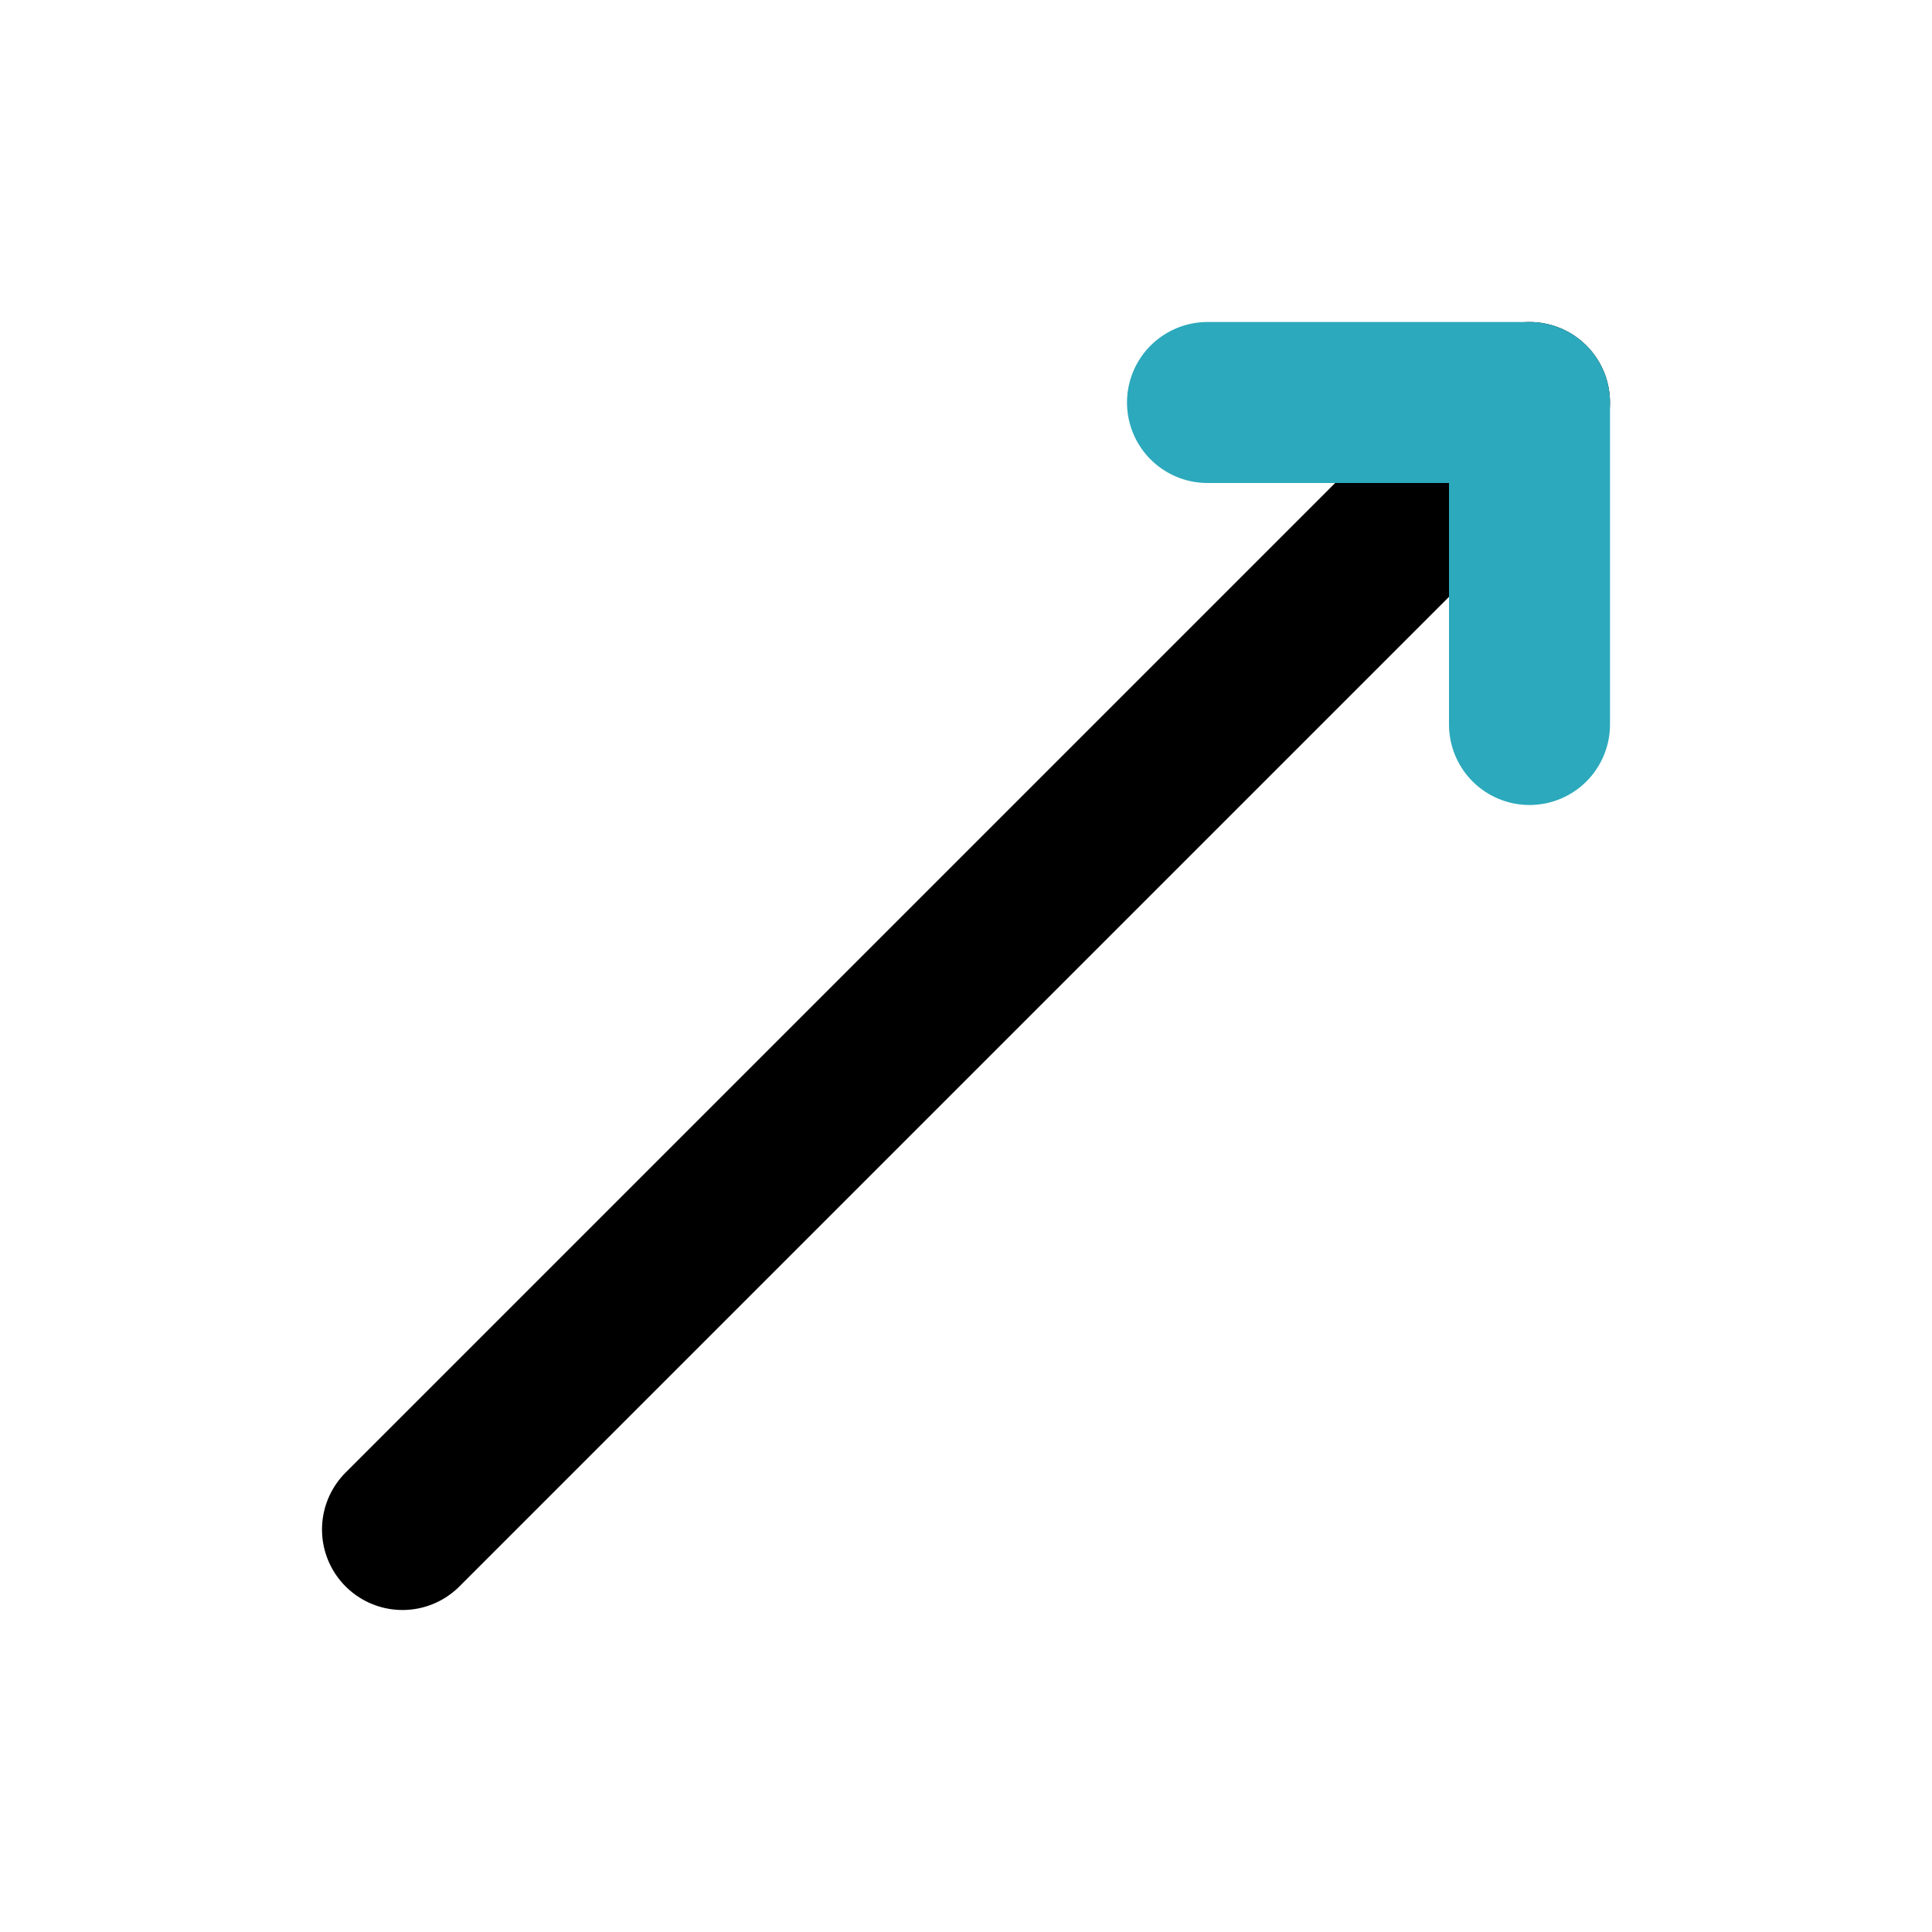 <?xml version="1.0" encoding="utf-8"?>
<svg fill="#000000" width="800px" height="800px" viewBox="0 0 24 24" id="right-top-arrow" data-name="Line Color" xmlns="http://www.w3.org/2000/svg" class="icon line-color"><line id="primary" x1="5" y1="19" x2="19" y2="5" style="fill: none; stroke: rgb(0, 0, 0); stroke-linecap: round; stroke-linejoin: round; stroke-width: 2;"></line><polyline id="secondary" points="19 9 19 5 15 5" style="fill: none; stroke: rgb(44, 169, 188); stroke-linecap: round; stroke-linejoin: round; stroke-width: 2;"></polyline></svg>